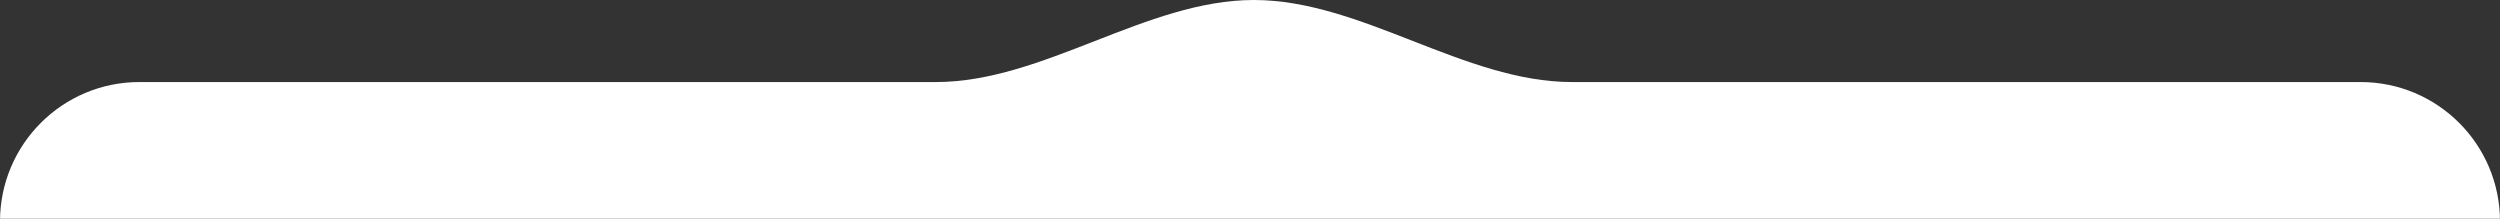 <?xml version="1.0" encoding="UTF-8"?> <svg xmlns="http://www.w3.org/2000/svg" width="320" height="28" viewBox="0 0 320 28" fill="none"><rect x="0" y="0" width="320" height="28" fill="#333333" stroke="none"/><path fill-rule="evenodd" clip-rule="evenodd" d="M119.791 10.502C133.577 10.502 146.713 0 160.5 0V0V0C174.287 0 187.423 10.502 201.209 10.502H302.158C312.012 10.502 320 18.491 320 28.345V291.158C320 301.012 312.012 309 302.158 309H17.842C7.988 309 0 301.012 0 291.158V28.345C0 18.491 7.988 10.502 17.842 10.502H119.791Z" fill="white"></path></svg> 